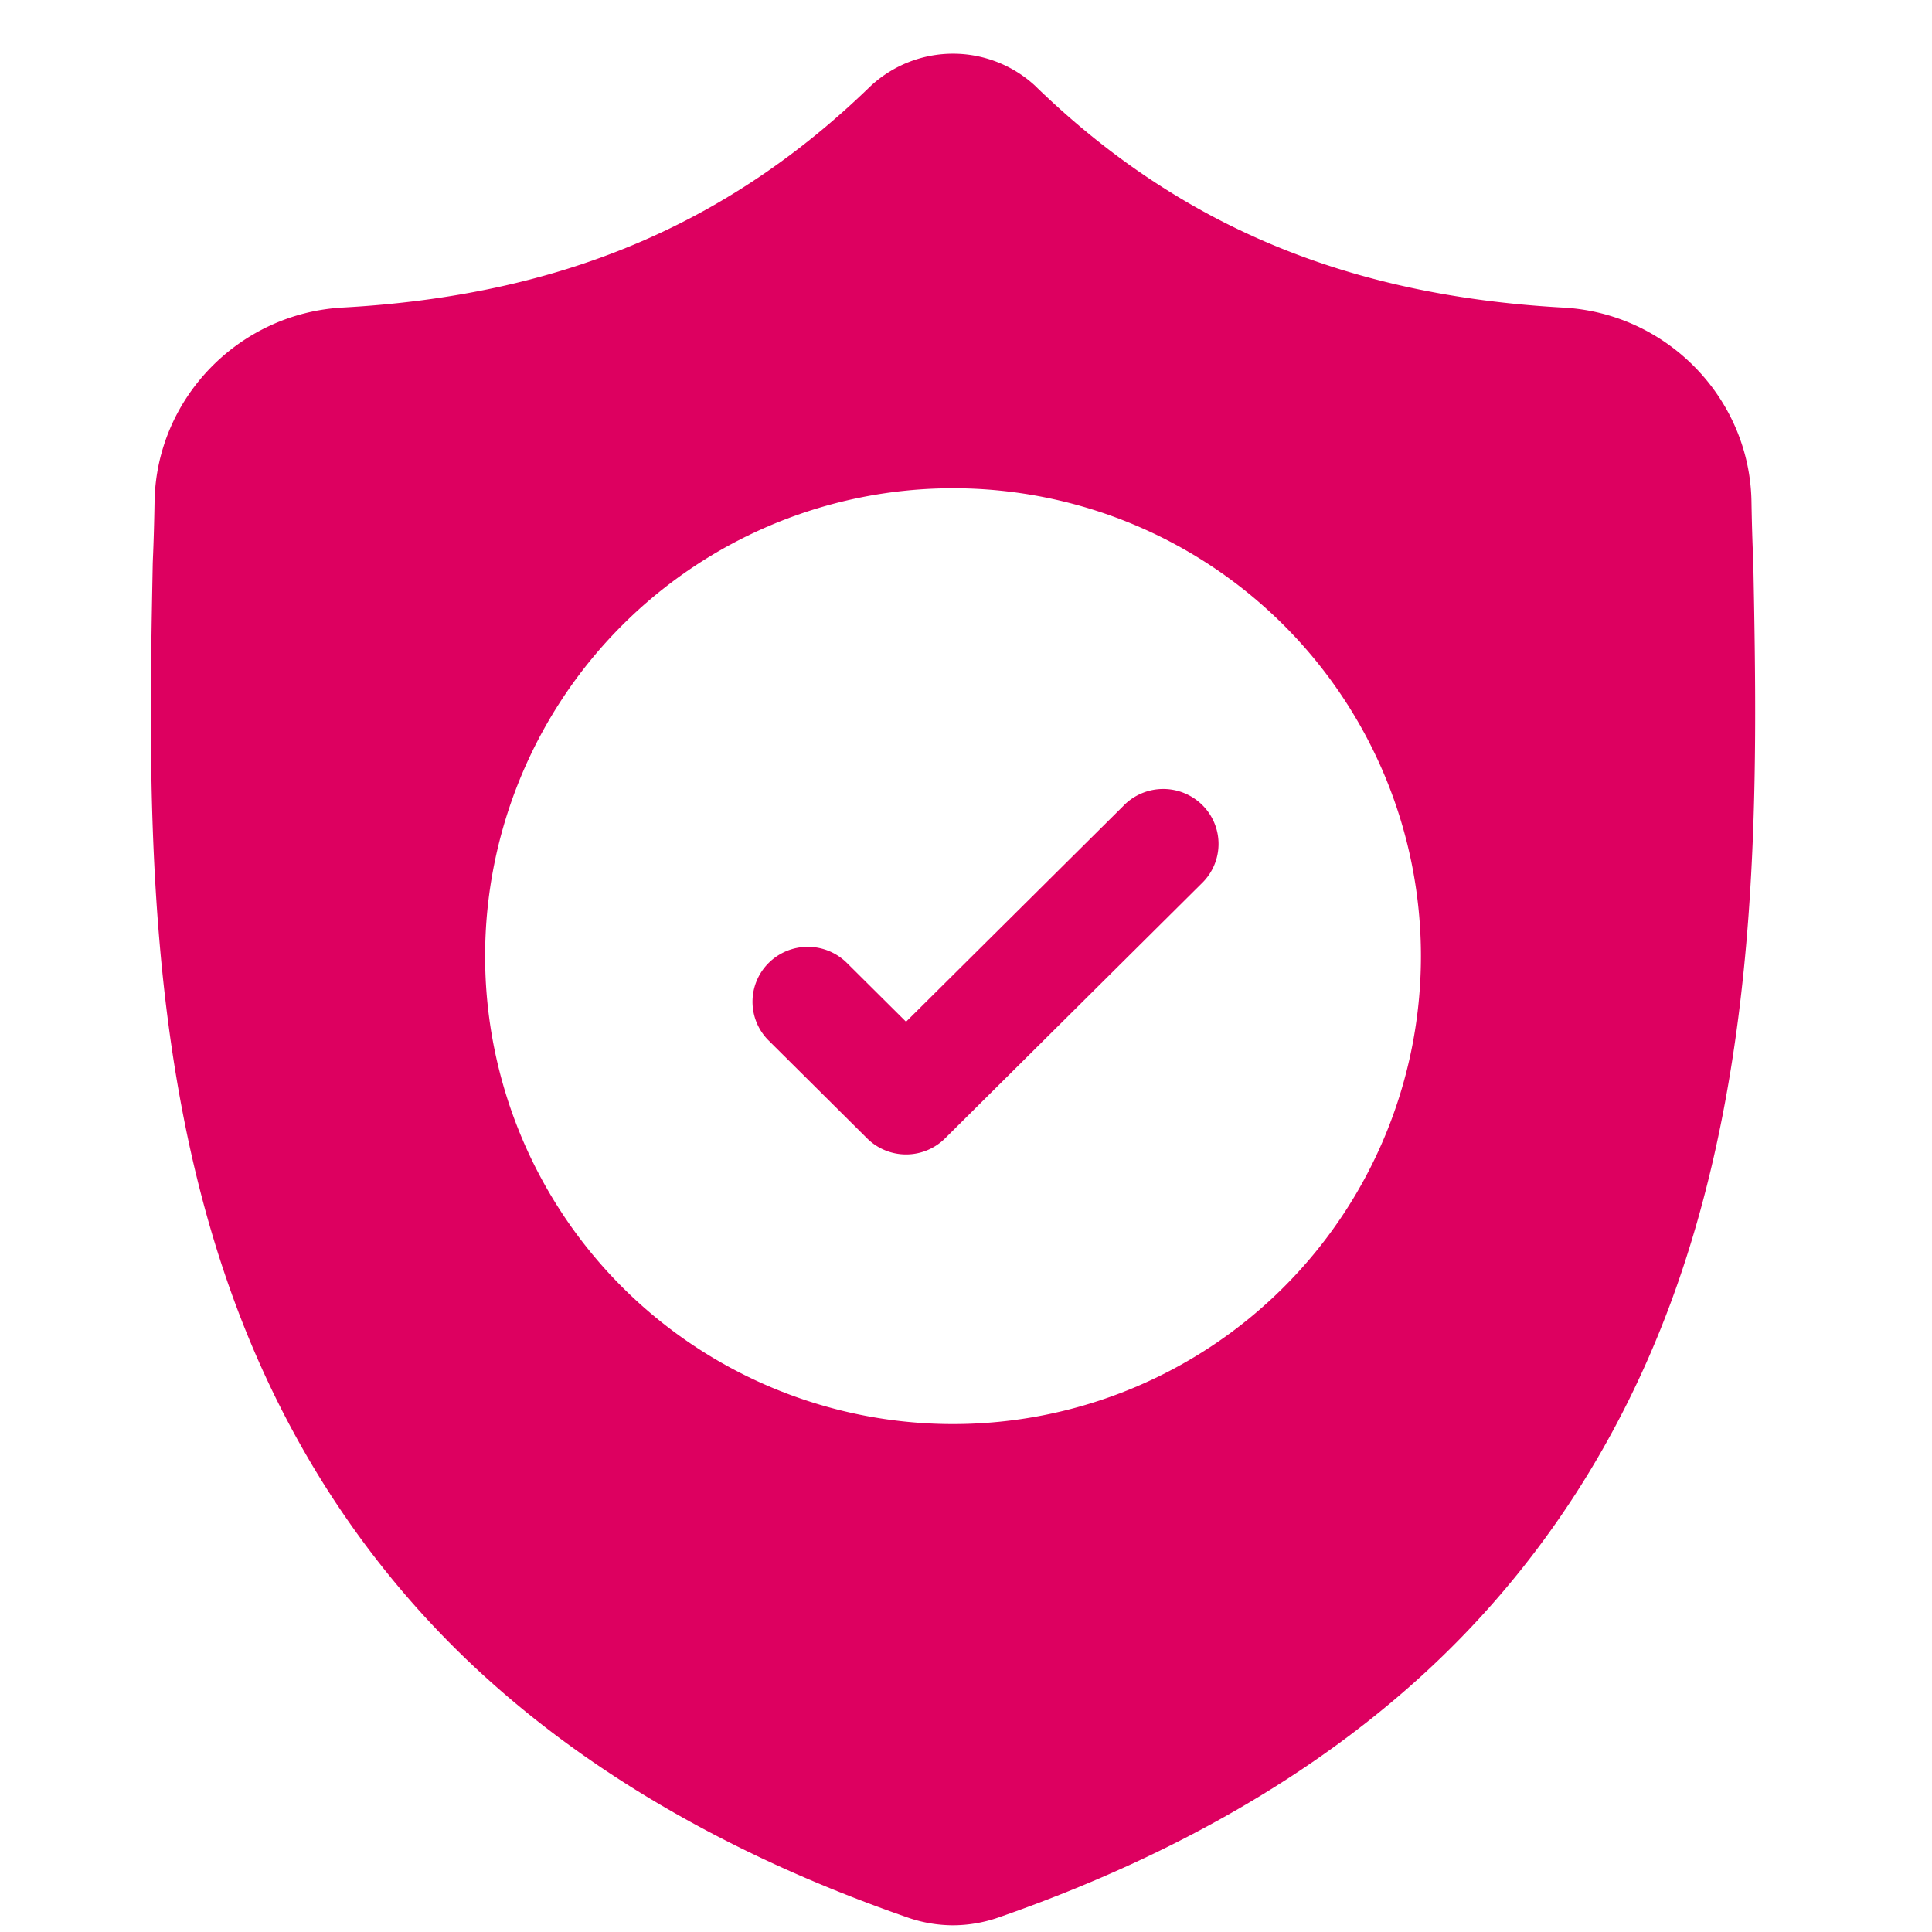 <svg width="30" height="30" viewBox="0 0 27 32" xmlns="http://www.w3.org/2000/svg" fill="#dd0060"><path d="m16.12 13.335-3.613 3.588-.98-.974a.92.92 0 0 0-1.295 0 .905.905 0 0 0 0 1.286l1.628 1.618a.916.916 0 0 0 1.295 0l4.26-4.232a.906.906 0 0 0 0-1.286.92.92 0 0 0-1.296 0"/><path fill-rule="evenodd" clip-rule="evenodd" d="M26.54 9.277V9.3c.07 3.641.156 8.173-1.372 12.29-.839 2.259-2.107 4.222-3.77 5.836-1.893 1.837-4.373 3.296-7.37 4.337a2.3 2.3 0 0 1-.742.126 2.3 2.3 0 0 1-.741-.125c-3-1.04-5.482-2.498-7.377-4.335-1.664-1.614-2.933-3.576-3.77-5.834C-.125 17.49-.04 12.967.03 9.333l.002-.056c.013-.3.022-.615.028-.963.025-1.71 1.393-3.124 3.114-3.22 3.587-.198 6.363-1.36 8.734-3.657l.02-.019a2.006 2.006 0 0 1 2.714 0l.02.02c2.372 2.296 5.147 3.458 8.735 3.657 1.72.095 3.088 1.509 3.113 3.218.006.35.015.666.029.964m-13.254 14.31a7.75 7.75 0 1 0 0-15.5 7.75 7.75 0 0 0 0 15.5"/></svg>